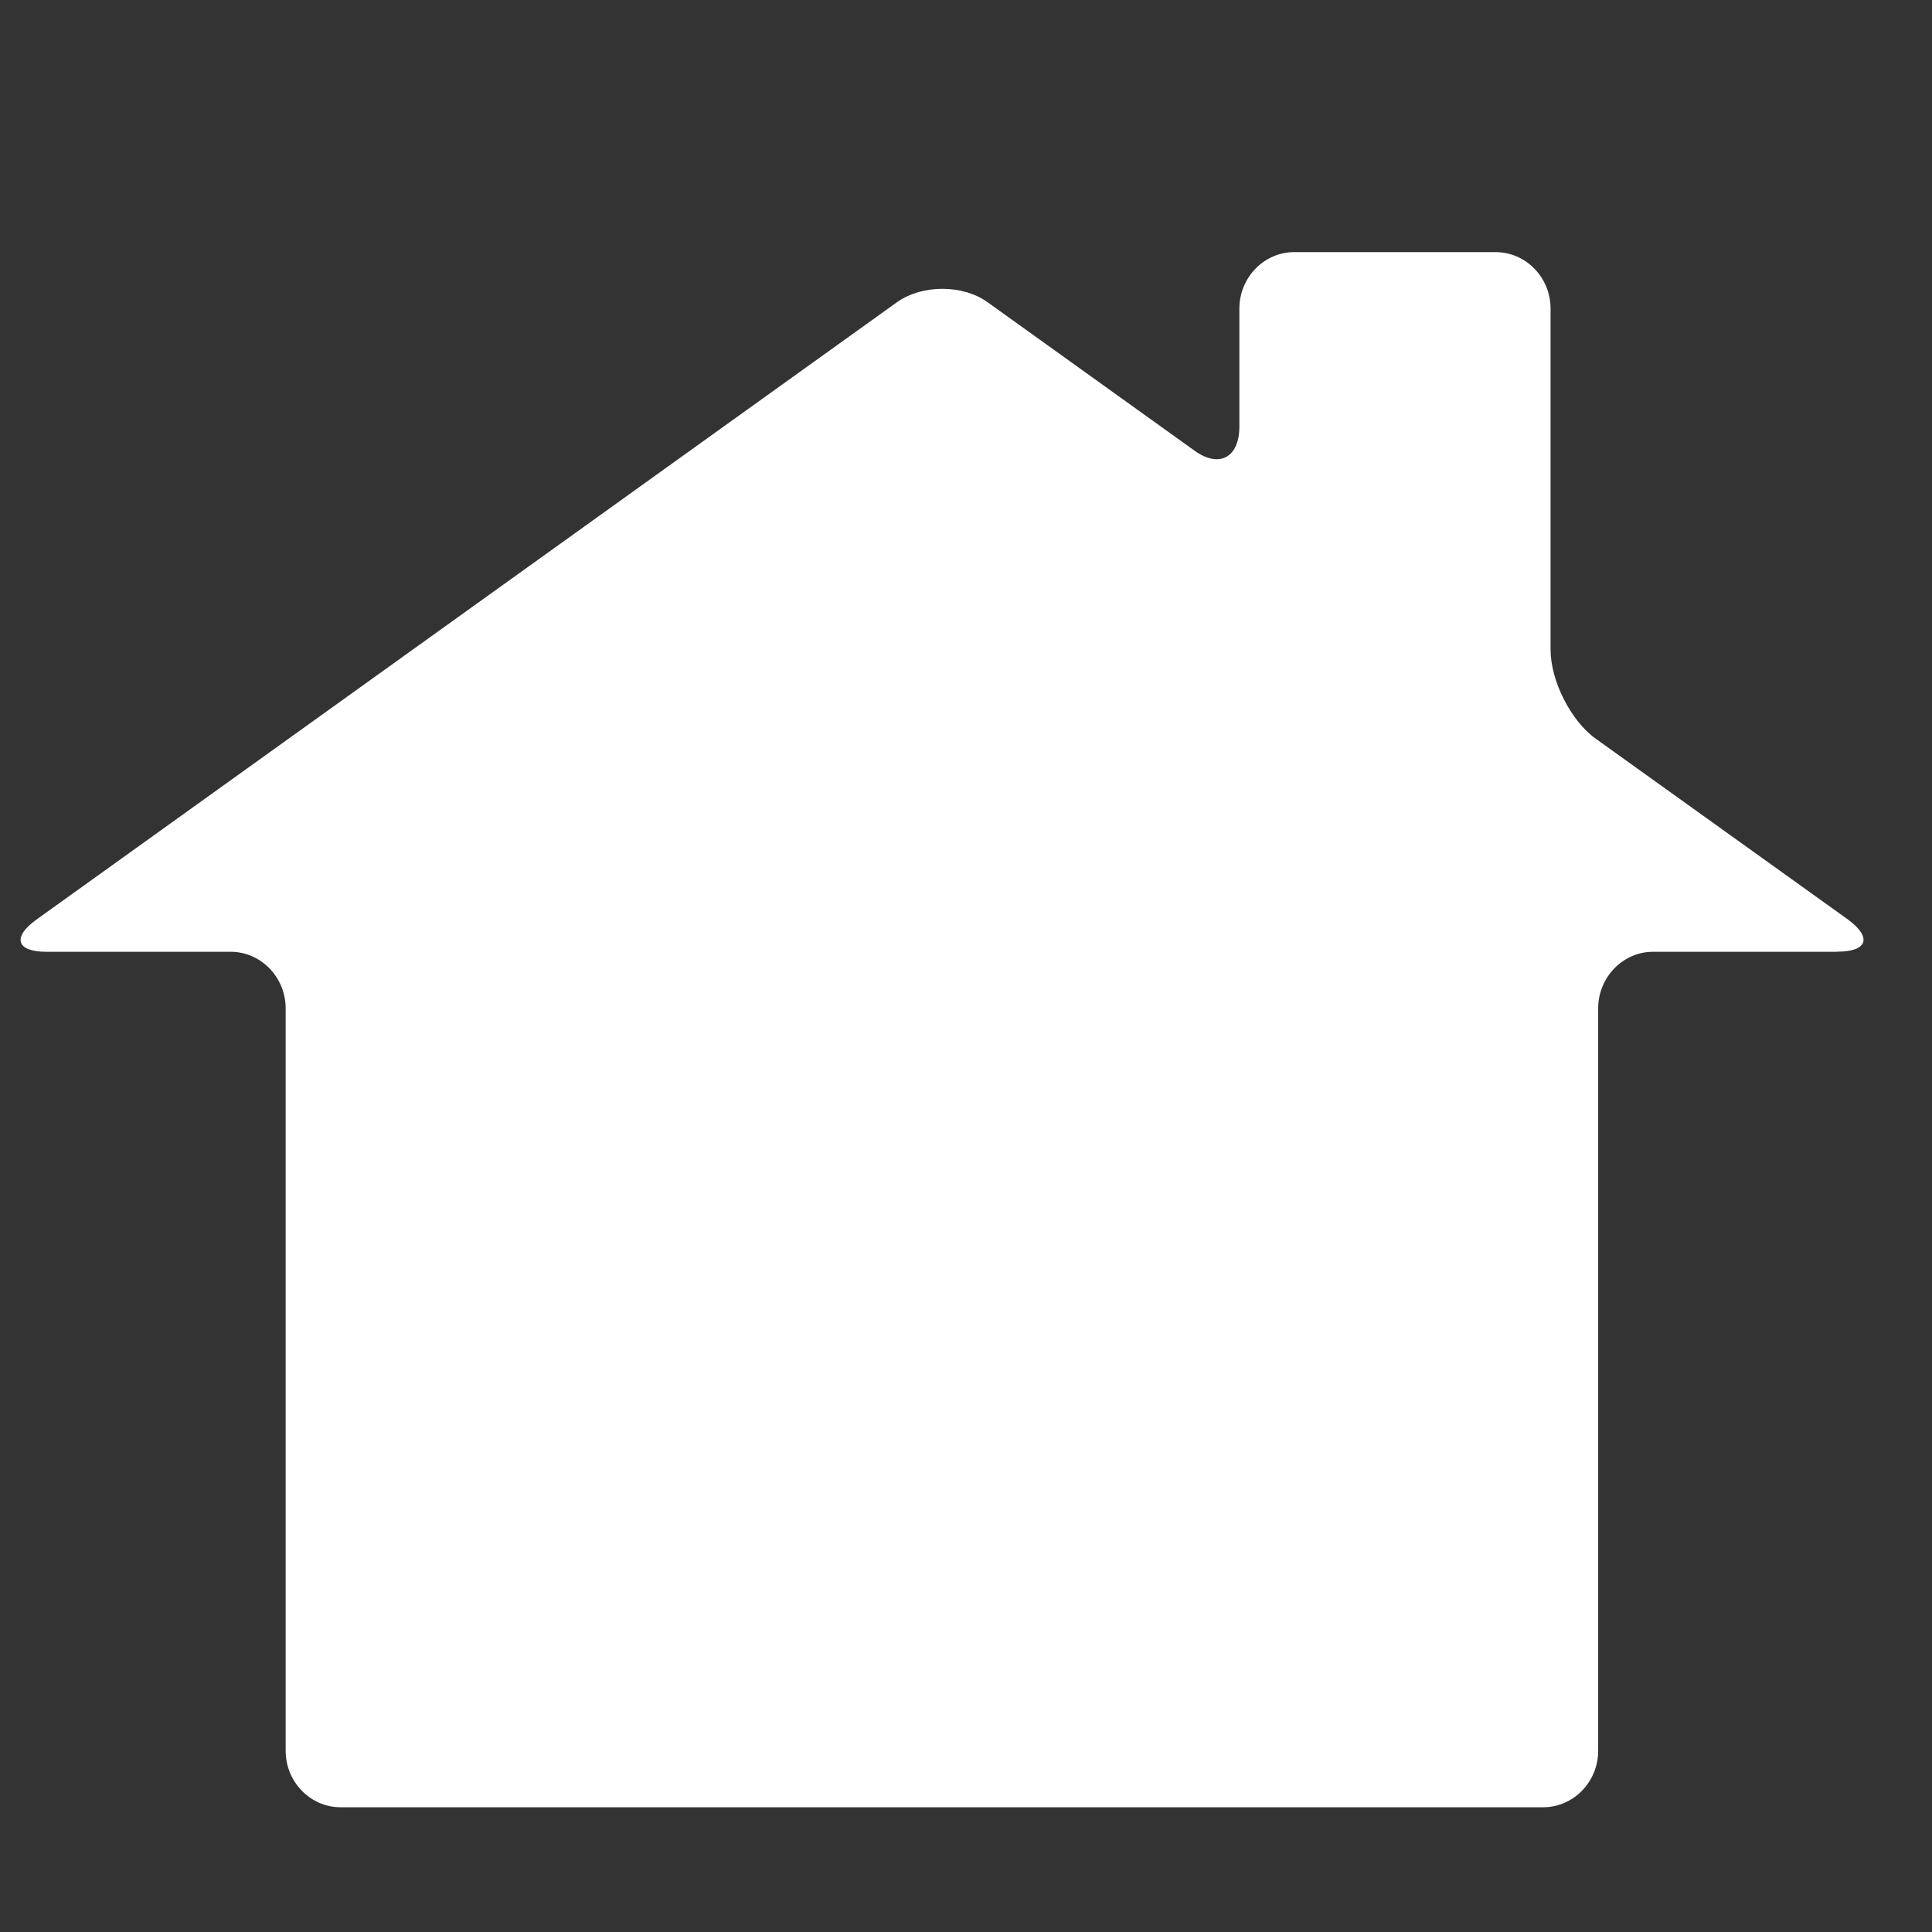<svg width="14" height="14" viewBox="0 0 14 14" fill="none" xmlns="http://www.w3.org/2000/svg">
<rect x="0" y="0" width="14" height="14" fill="#333333" stroke="none"/>
<path d="M13.316 6.896C13.535 6.896 13.567 6.791 13.388 6.661L11.562 5.352C11.383 5.224 11.236 4.933 11.236 4.708V2.236C11.236 2.011 11.057 1.827 10.838 1.827H9.378C9.16 1.827 8.981 2.011 8.981 2.236V3.091C8.981 3.316 8.834 3.395 8.655 3.265L7.155 2.189C6.976 2.061 6.682 2.061 6.501 2.189L0.265 6.663C0.086 6.791 0.118 6.897 0.336 6.897H1.672C1.891 6.897 2.07 7.082 2.07 7.307V12.687C2.07 12.912 2.249 13.096 2.467 13.096H11.183C11.402 13.096 11.581 12.912 11.581 12.687V7.307C11.581 7.082 11.76 6.897 11.978 6.897H13.314L13.316 6.896Z" fill="white"/>
</svg>
